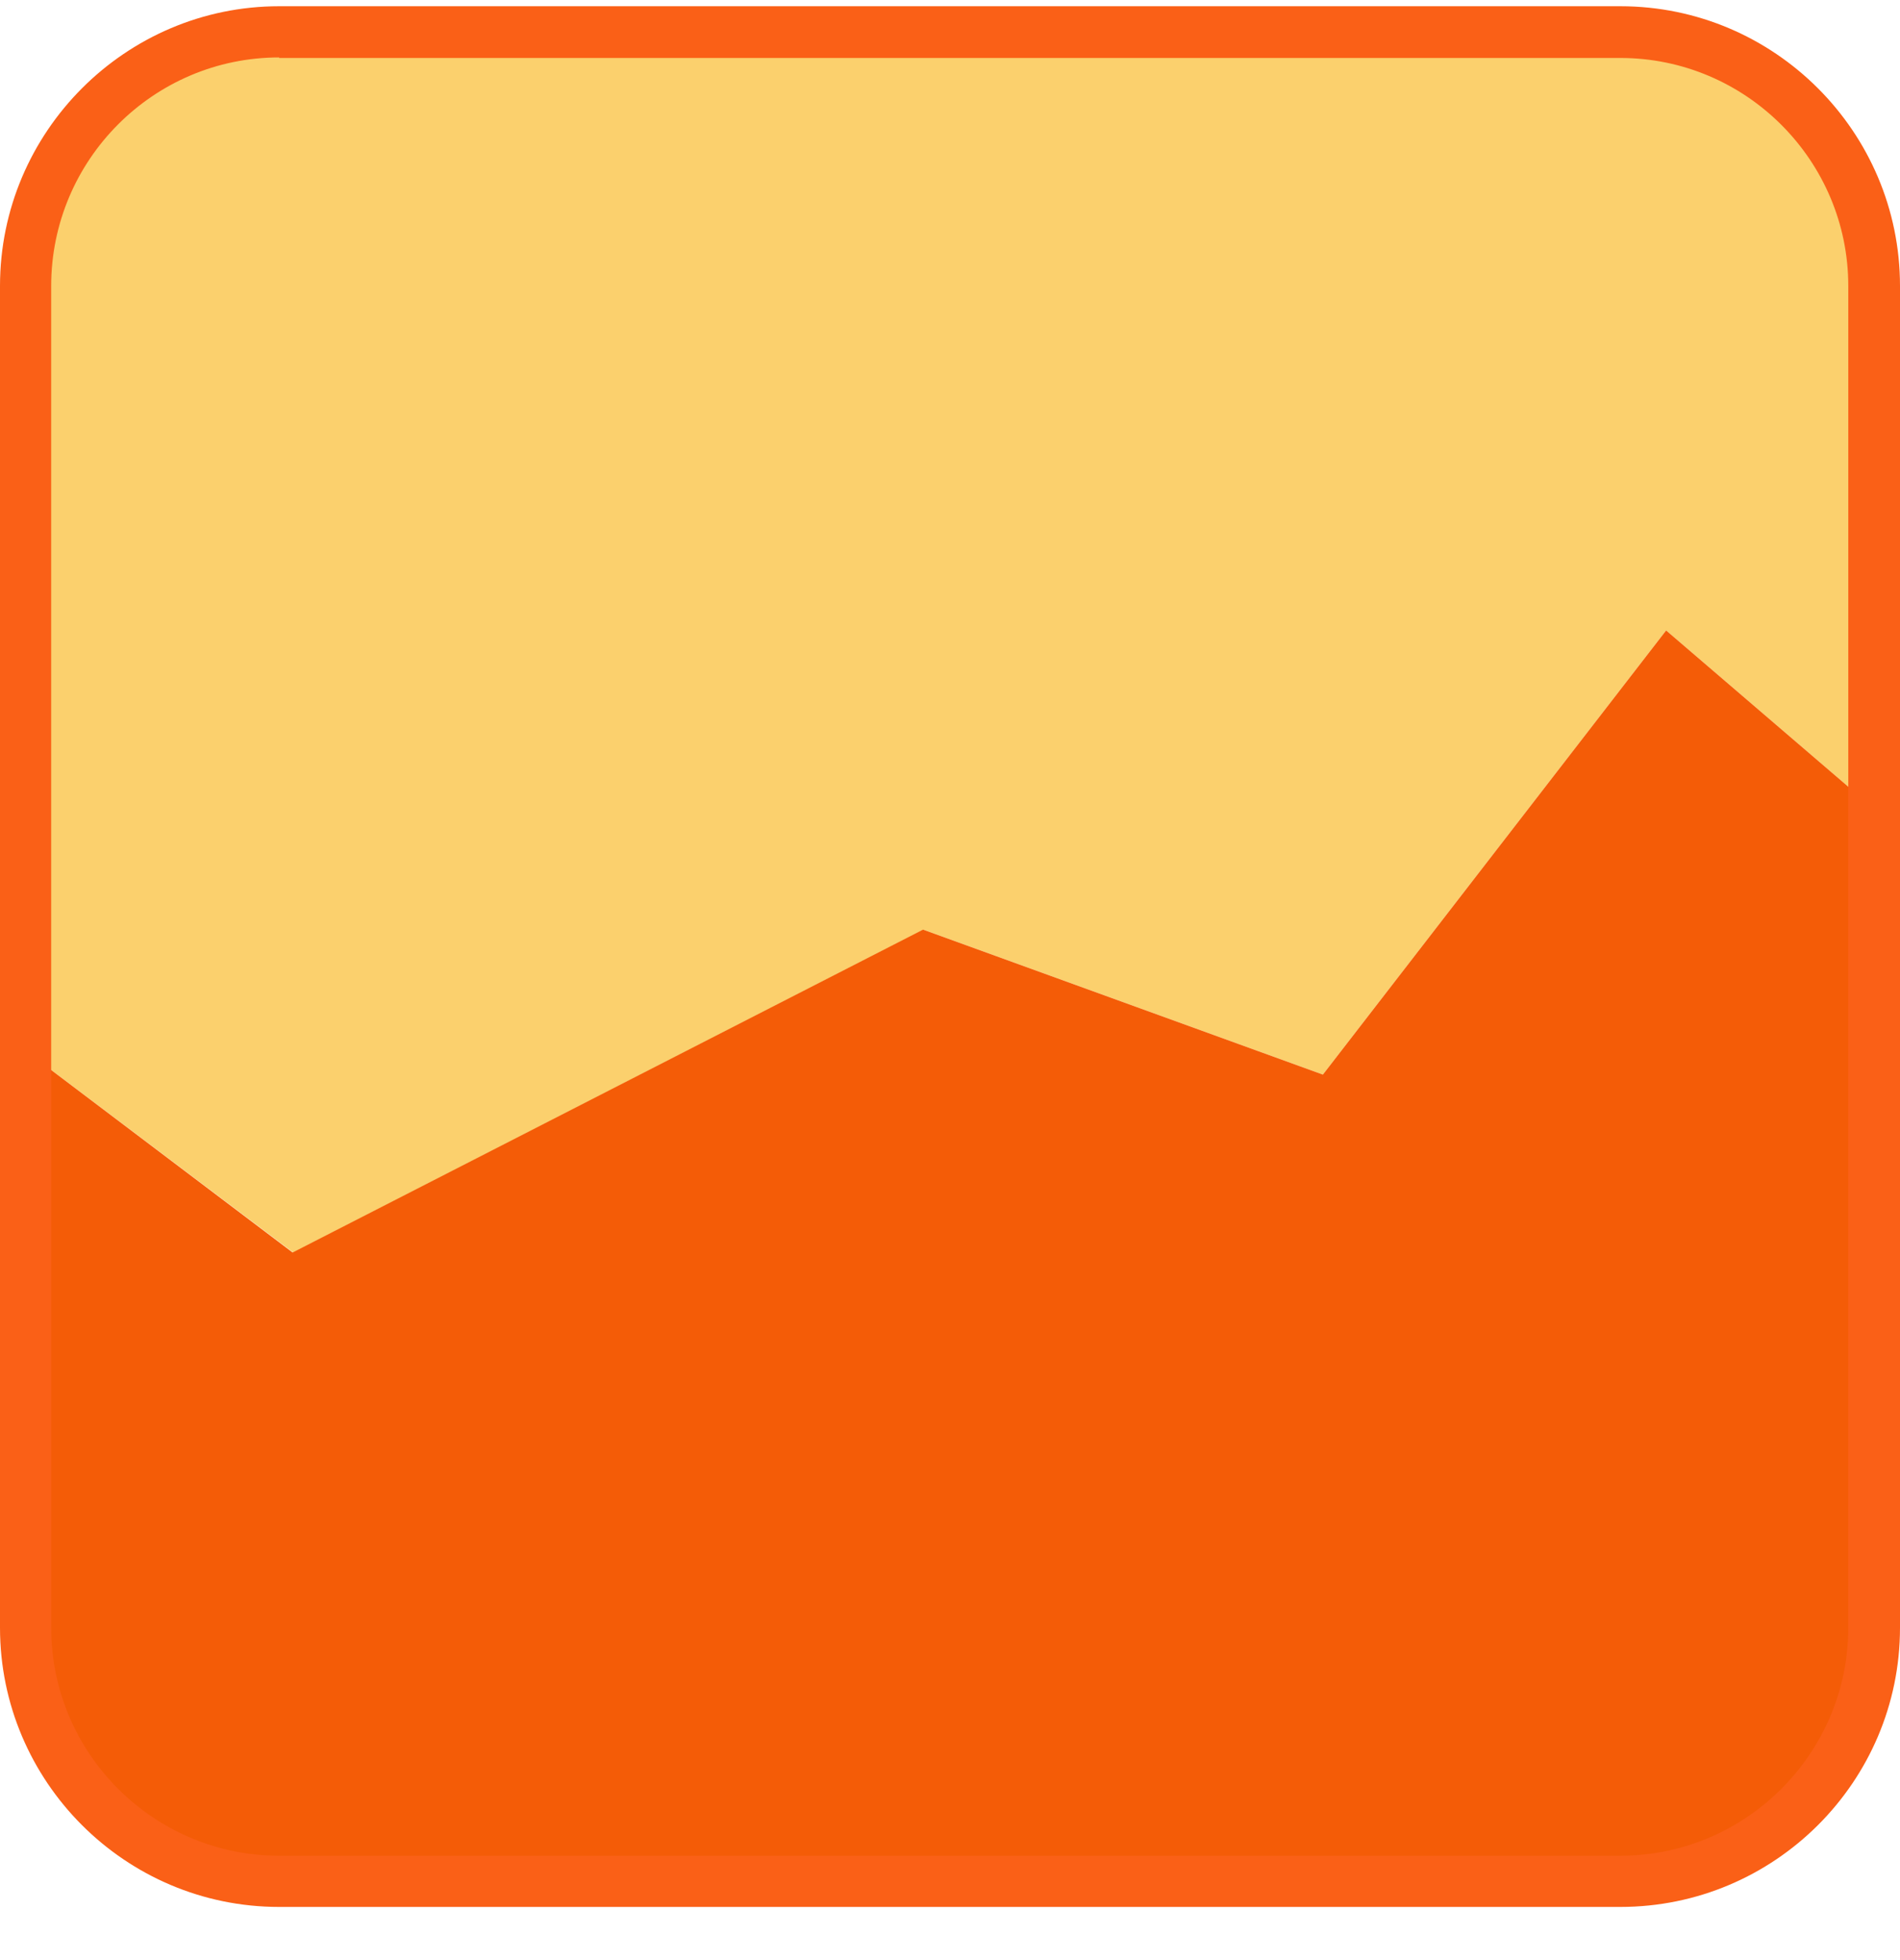 <svg width="32" height="33" viewBox="0 0 32 33" fill="none" xmlns="http://www.w3.org/2000/svg">
<g clip-path="url(#clip0_383_2208)">
<path d="M15.546 15.651L22.28 18.092L28.061 10.614L31.564 13.618V4.806C31.564 2.446 29.649 0.531 27.29 0.531H4.701C2.341 0.541 0.436 2.446 0.436 4.806V17.693L4.937 21.087L15.555 15.651H15.546Z" fill="#FBD06D"/>
<path d="M4.701 31.678H27.29C29.649 31.678 31.564 29.763 31.564 27.404V13.618L28.061 10.614L22.28 18.092L15.546 15.651L4.928 21.087L0.436 17.693V27.404C0.436 29.763 2.35 31.678 4.71 31.678H4.701Z" fill="#F45C07"/>
<path d="M27.299 32.105H4.701C2.106 32.105 0 29.99 0 27.404V4.815C0 2.219 2.115 0.105 4.701 0.105H27.29C29.885 0.105 32 2.219 32 4.815V27.404C32 29.999 29.885 32.105 27.29 32.105H27.299ZM4.701 0.967C2.587 0.967 0.862 2.691 0.862 4.815V27.404C0.862 29.518 2.587 31.243 4.701 31.243H27.29C29.404 31.243 31.129 29.518 31.129 27.404V4.815C31.129 2.7 29.404 0.976 27.29 0.976H4.701V0.967Z" fill="#FA6017"/>
</g>
<defs>
<clipPath id="clip0_383_2208">
<rect width="32" height="32" fill="white" transform="translate(0 0.105)"/>
</clipPath>
</defs>
</svg>
